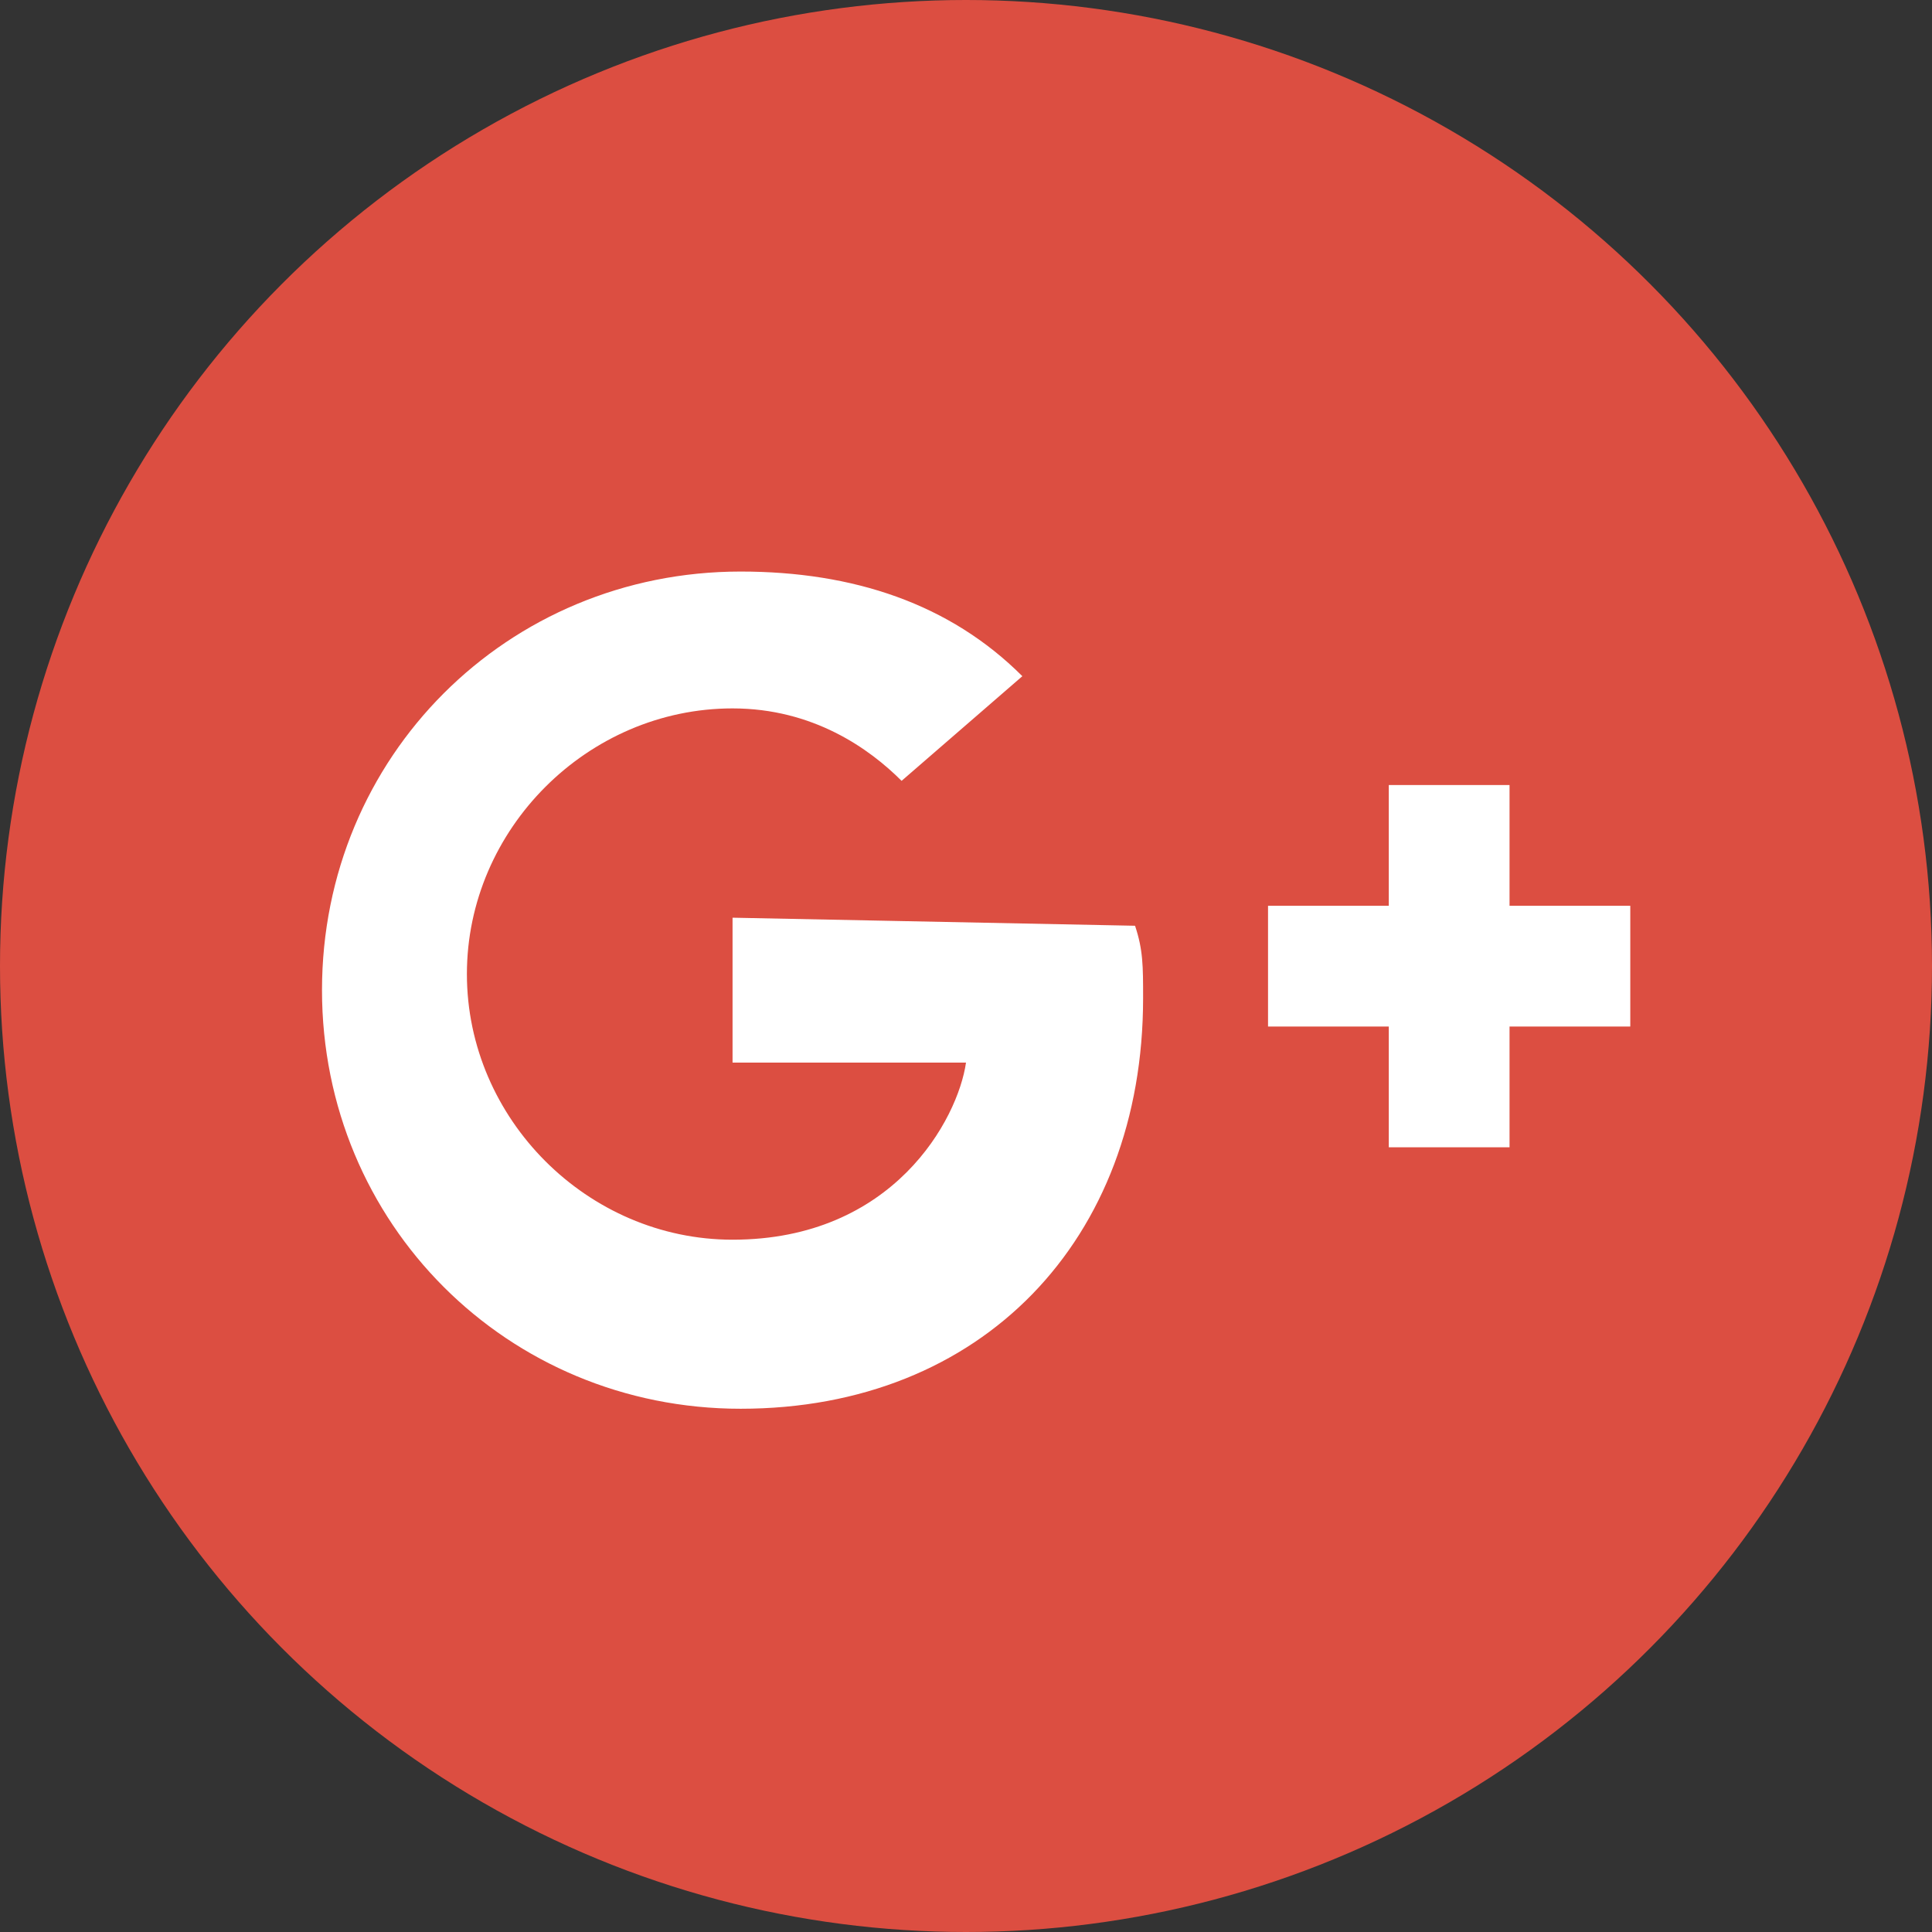 <?xml version="1.0" encoding="utf-8"?>
<!-- Generator: Adobe Illustrator 19.1.0, SVG Export Plug-In . SVG Version: 6.00 Build 0)  -->
<svg version="1.1" id="Layer_1" xmlns:sketch="http://www.bohemiancoding.com/sketch/ns"
	 xmlns="http://www.w3.org/2000/svg" xmlns:xlink="http://www.w3.org/1999/xlink" x="0px" y="0px" viewBox="-307 389 24 24"
	 enable-background="new -307 389 24 24" xml:space="preserve">
<rect x="-307" y="389" width="24" height="24" fill="#333333" stroke="none"/>
<title>Slice 1</title>
<desc>Created with Sketch.</desc>
<circle id="Oval-1" sketch:type="MSShapeGroup" fill="#DC4E41" cx="-295" cy="401" r="12">
</circle>
<g id="logo_google_plus_32px_clr" transform="translate(2.152, 2.152)" sketch:type="MSLayerGroup">
	<path id="Shape_2_" sketch:type="MSShapeGroup" fill="#FFFFFF" d="M-288.9,398.1h-1.5v-1.5h-1.5v1.5h-1.5v1.5h1.5v1.5h1.5v-1.5h1.5
		V398.1z"/>
	<path id="Shape_7_" sketch:type="MSShapeGroup" fill="none" d="M-309.2,386.8h24v24h-24V386.8z"/>
</g>
<path id="Shape_8_" sketch:type="MSShapeGroup" fill="#FFFFFF" d="M-297.9,400.4v1.8h2.9c-0.1,0.7-0.9,2.2-2.9,2.2
	c-1.8,0-3.3-1.5-3.3-3.3s1.5-3.3,3.3-3.3c1,0,1.7,0.5,2.1,0.9l1.5-1.3c-0.9-0.9-2.1-1.3-3.5-1.3c-2.9,0-5.2,2.3-5.2,5.2
	s2.3,5.2,5.2,5.2c3,0,5-2.1,5-5.1c0-0.4,0-0.6-0.1-0.9L-297.9,400.4L-297.9,400.4z"/>
</svg>
